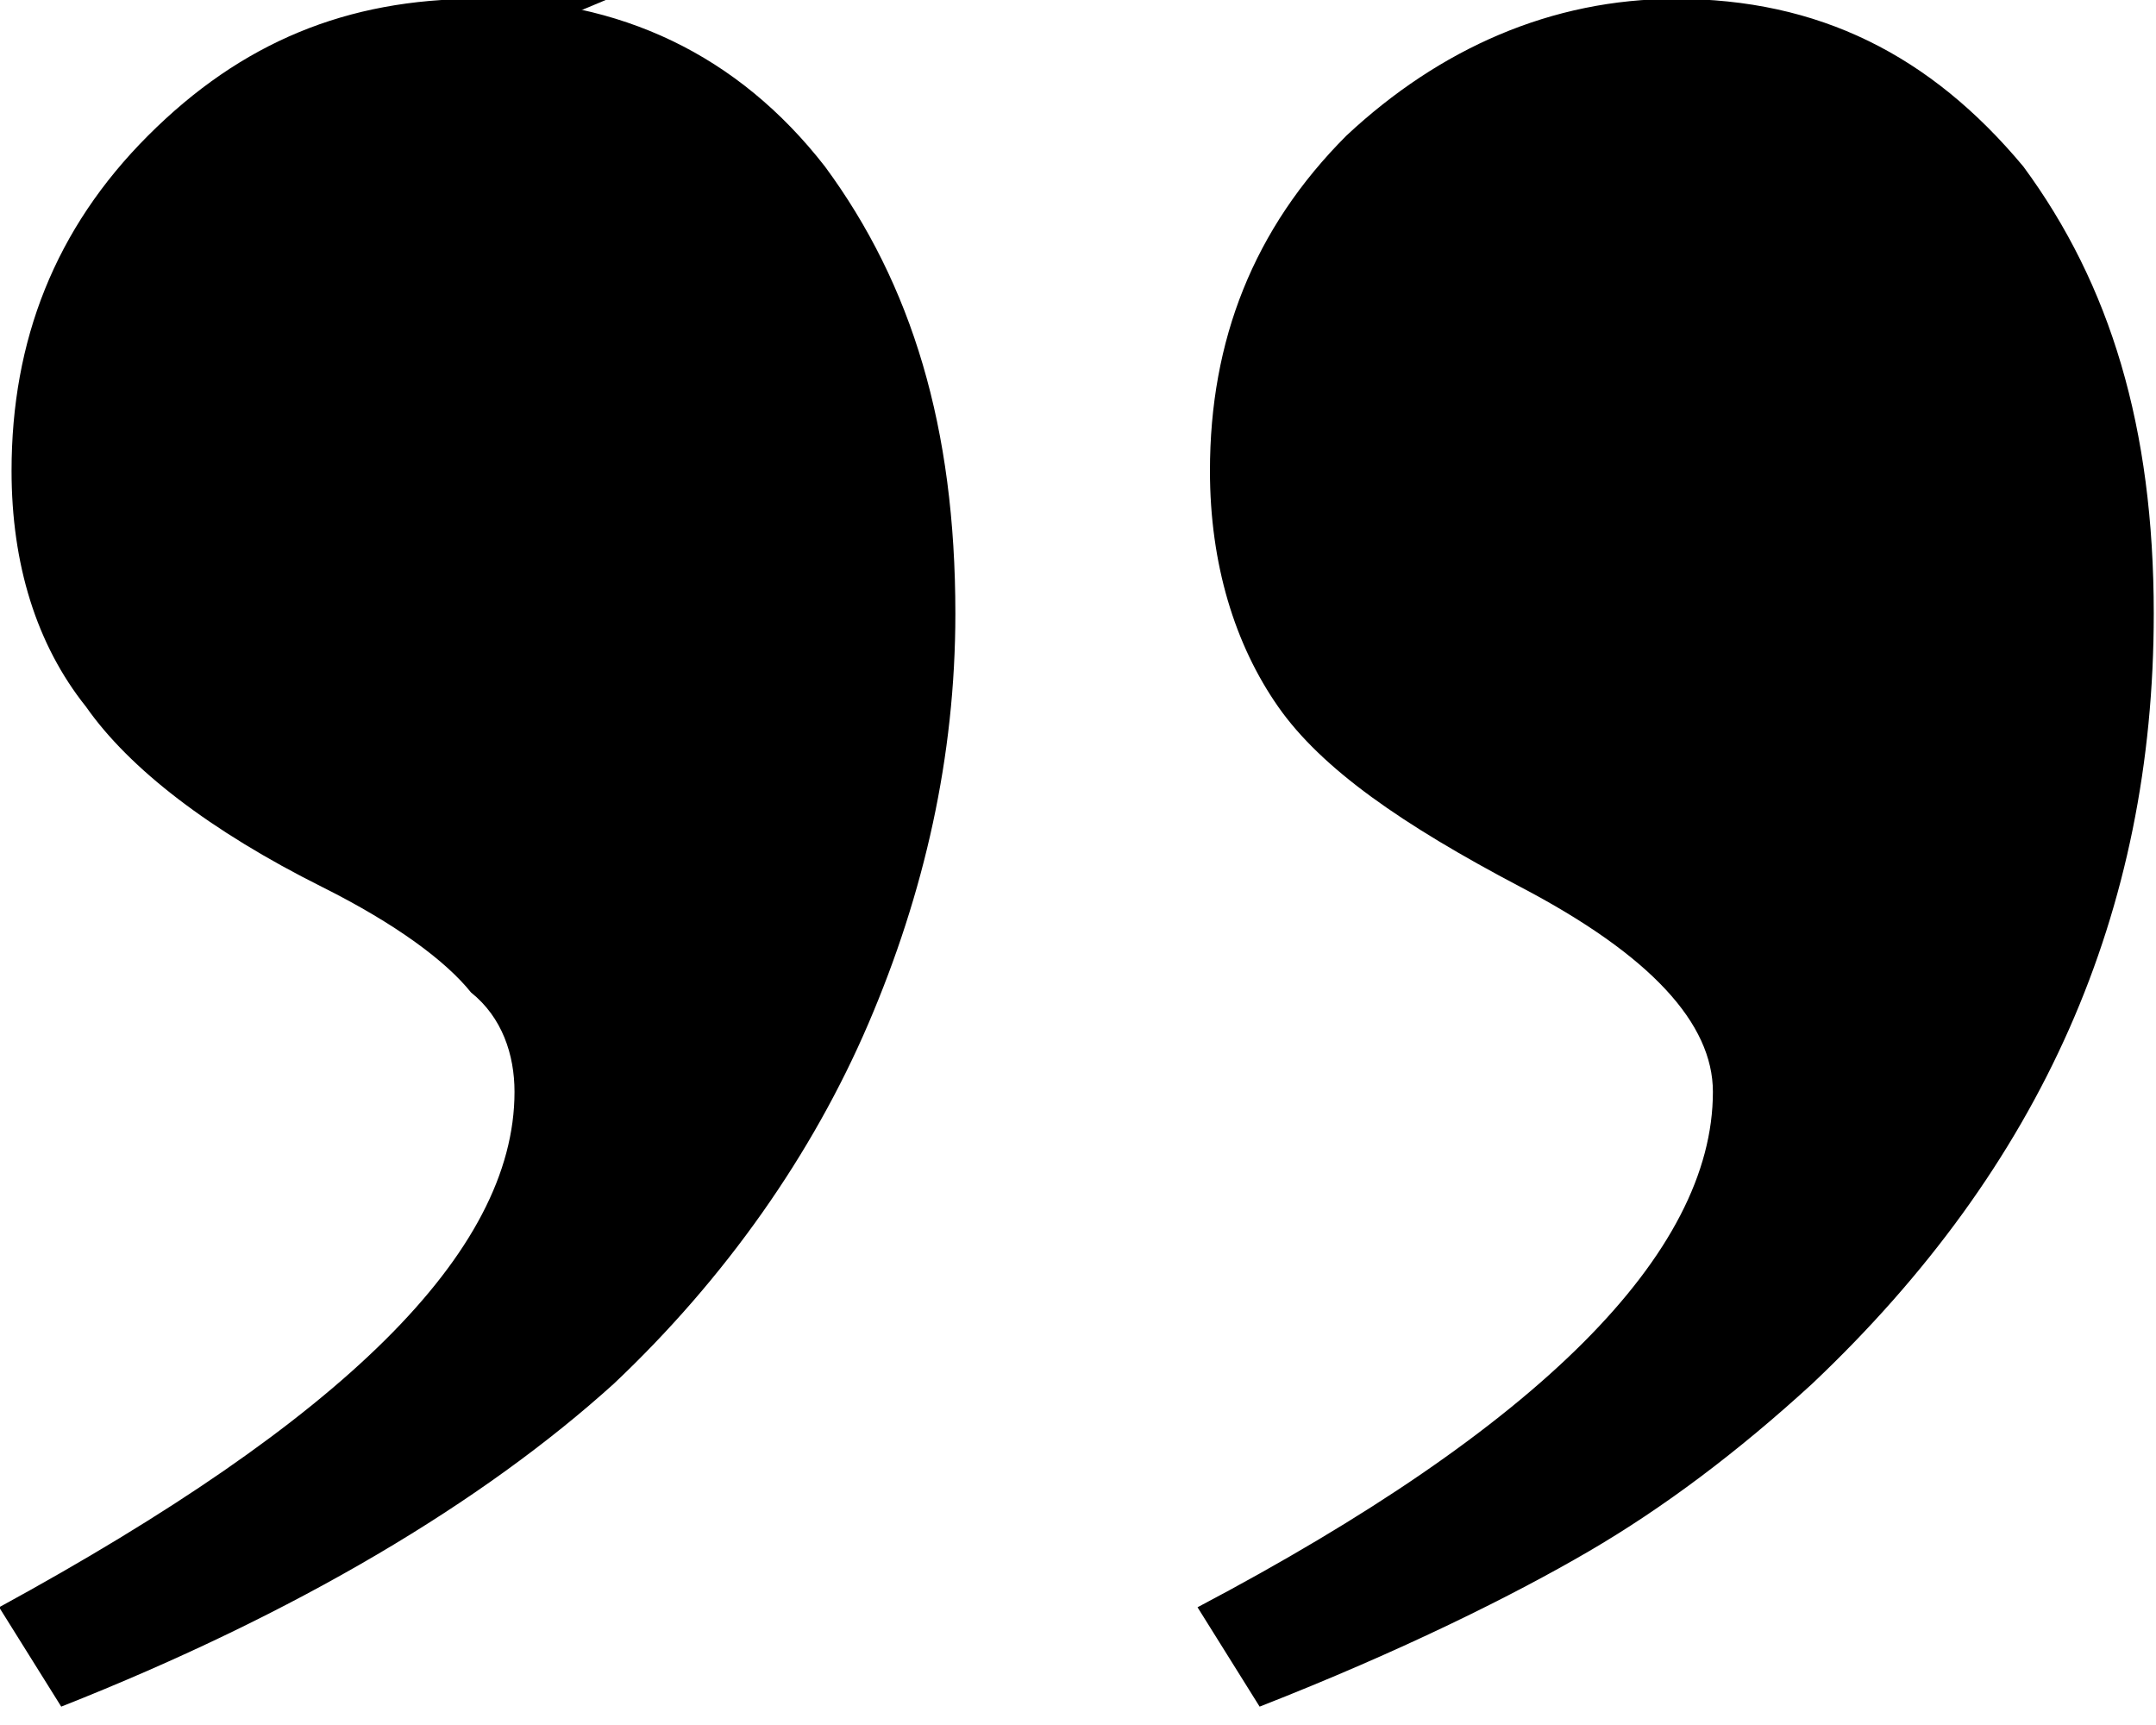 <?xml version="1.0" encoding="UTF-8" standalone="no"?>
<!DOCTYPE svg PUBLIC "-//W3C//DTD SVG 1.1//EN" "http://www.w3.org/Graphics/SVG/1.1/DTD/svg11.dtd">
<svg width="100%" height="100%" viewBox="0 0 50 40" version="1.1" xmlns="http://www.w3.org/2000/svg" xmlns:xlink="http://www.w3.org/1999/xlink" xml:space="preserve" xmlns:serif="http://www.serif.com/" style="fill-rule:evenodd;clip-rule:evenodd;stroke-linejoin:round;stroke-miterlimit:2;">
    <g transform="matrix(1,0,0,1,-306.999,-8302.99)">
        <g transform="matrix(144,0,0,144,289.843,8402.9)">
            <path d="M0.322,-0.419L0.312,-0.435C0.367,-0.464 0.395,-0.492 0.395,-0.518C0.395,-0.529 0.385,-0.54 0.364,-0.551C0.345,-0.561 0.332,-0.57 0.325,-0.58C0.318,-0.59 0.314,-0.603 0.314,-0.618C0.314,-0.639 0.321,-0.657 0.336,-0.672C0.351,-0.686 0.369,-0.694 0.389,-0.694C0.412,-0.694 0.43,-0.685 0.445,-0.667C0.459,-0.648 0.466,-0.625 0.466,-0.595C0.466,-0.547 0.448,-0.506 0.411,-0.471C0.399,-0.46 0.387,-0.451 0.375,-0.444C0.363,-0.437 0.345,-0.428 0.322,-0.419ZM0.129,-0.419L0.119,-0.435C0.174,-0.465 0.202,-0.492 0.202,-0.518C0.202,-0.524 0.2,-0.53 0.195,-0.534C0.191,-0.539 0.183,-0.545 0.171,-0.551C0.153,-0.56 0.14,-0.57 0.133,-0.58C0.125,-0.59 0.121,-0.603 0.121,-0.618C0.121,-0.639 0.128,-0.657 0.143,-0.672C0.158,-0.687 0.175,-0.694 0.196,-0.694C0.219,-0.694 0.238,-0.685 0.252,-0.667C0.266,-0.648 0.273,-0.625 0.273,-0.595C0.273,-0.572 0.268,-0.55 0.259,-0.529C0.25,-0.508 0.236,-0.488 0.218,-0.471C0.197,-0.452 0.167,-0.434 0.129,-0.419Z" style="fill-rule:nonzero;"/>
        </g>
    </g>
    <g transform="matrix(1,0,0,1,-324.037,-8341.8)">
        <g transform="matrix(144,0,0,144,289.843,8402.9)">
            <path d="M0.322,-0.419L0.312,-0.435C0.367,-0.464 0.395,-0.492 0.395,-0.518C0.395,-0.529 0.385,-0.54 0.364,-0.551C0.345,-0.561 0.332,-0.57 0.325,-0.58C0.318,-0.59 0.314,-0.603 0.314,-0.618C0.314,-0.639 0.321,-0.657 0.336,-0.672C0.351,-0.686 0.369,-0.694 0.389,-0.694C0.412,-0.694 0.43,-0.685 0.445,-0.667C0.459,-0.648 0.466,-0.625 0.466,-0.595C0.466,-0.547 0.448,-0.506 0.411,-0.471C0.399,-0.46 0.387,-0.451 0.375,-0.444C0.363,-0.437 0.345,-0.428 0.322,-0.419ZM0.129,-0.419L0.119,-0.435C0.174,-0.465 0.202,-0.492 0.202,-0.518C0.202,-0.524 0.2,-0.53 0.195,-0.534C0.191,-0.539 0.183,-0.545 0.171,-0.551C0.153,-0.56 0.14,-0.57 0.133,-0.58C0.125,-0.59 0.121,-0.603 0.121,-0.618C0.121,-0.639 0.128,-0.657 0.143,-0.672C0.158,-0.687 0.175,-0.694 0.196,-0.694C0.219,-0.694 0.238,-0.685 0.252,-0.667C0.266,-0.648 0.273,-0.625 0.273,-0.595C0.273,-0.572 0.268,-0.55 0.259,-0.529C0.25,-0.508 0.236,-0.488 0.218,-0.471C0.197,-0.452 0.167,-0.434 0.129,-0.419Z" style="fill-rule:nonzero;"/>
        </g>
    </g>
</svg>
